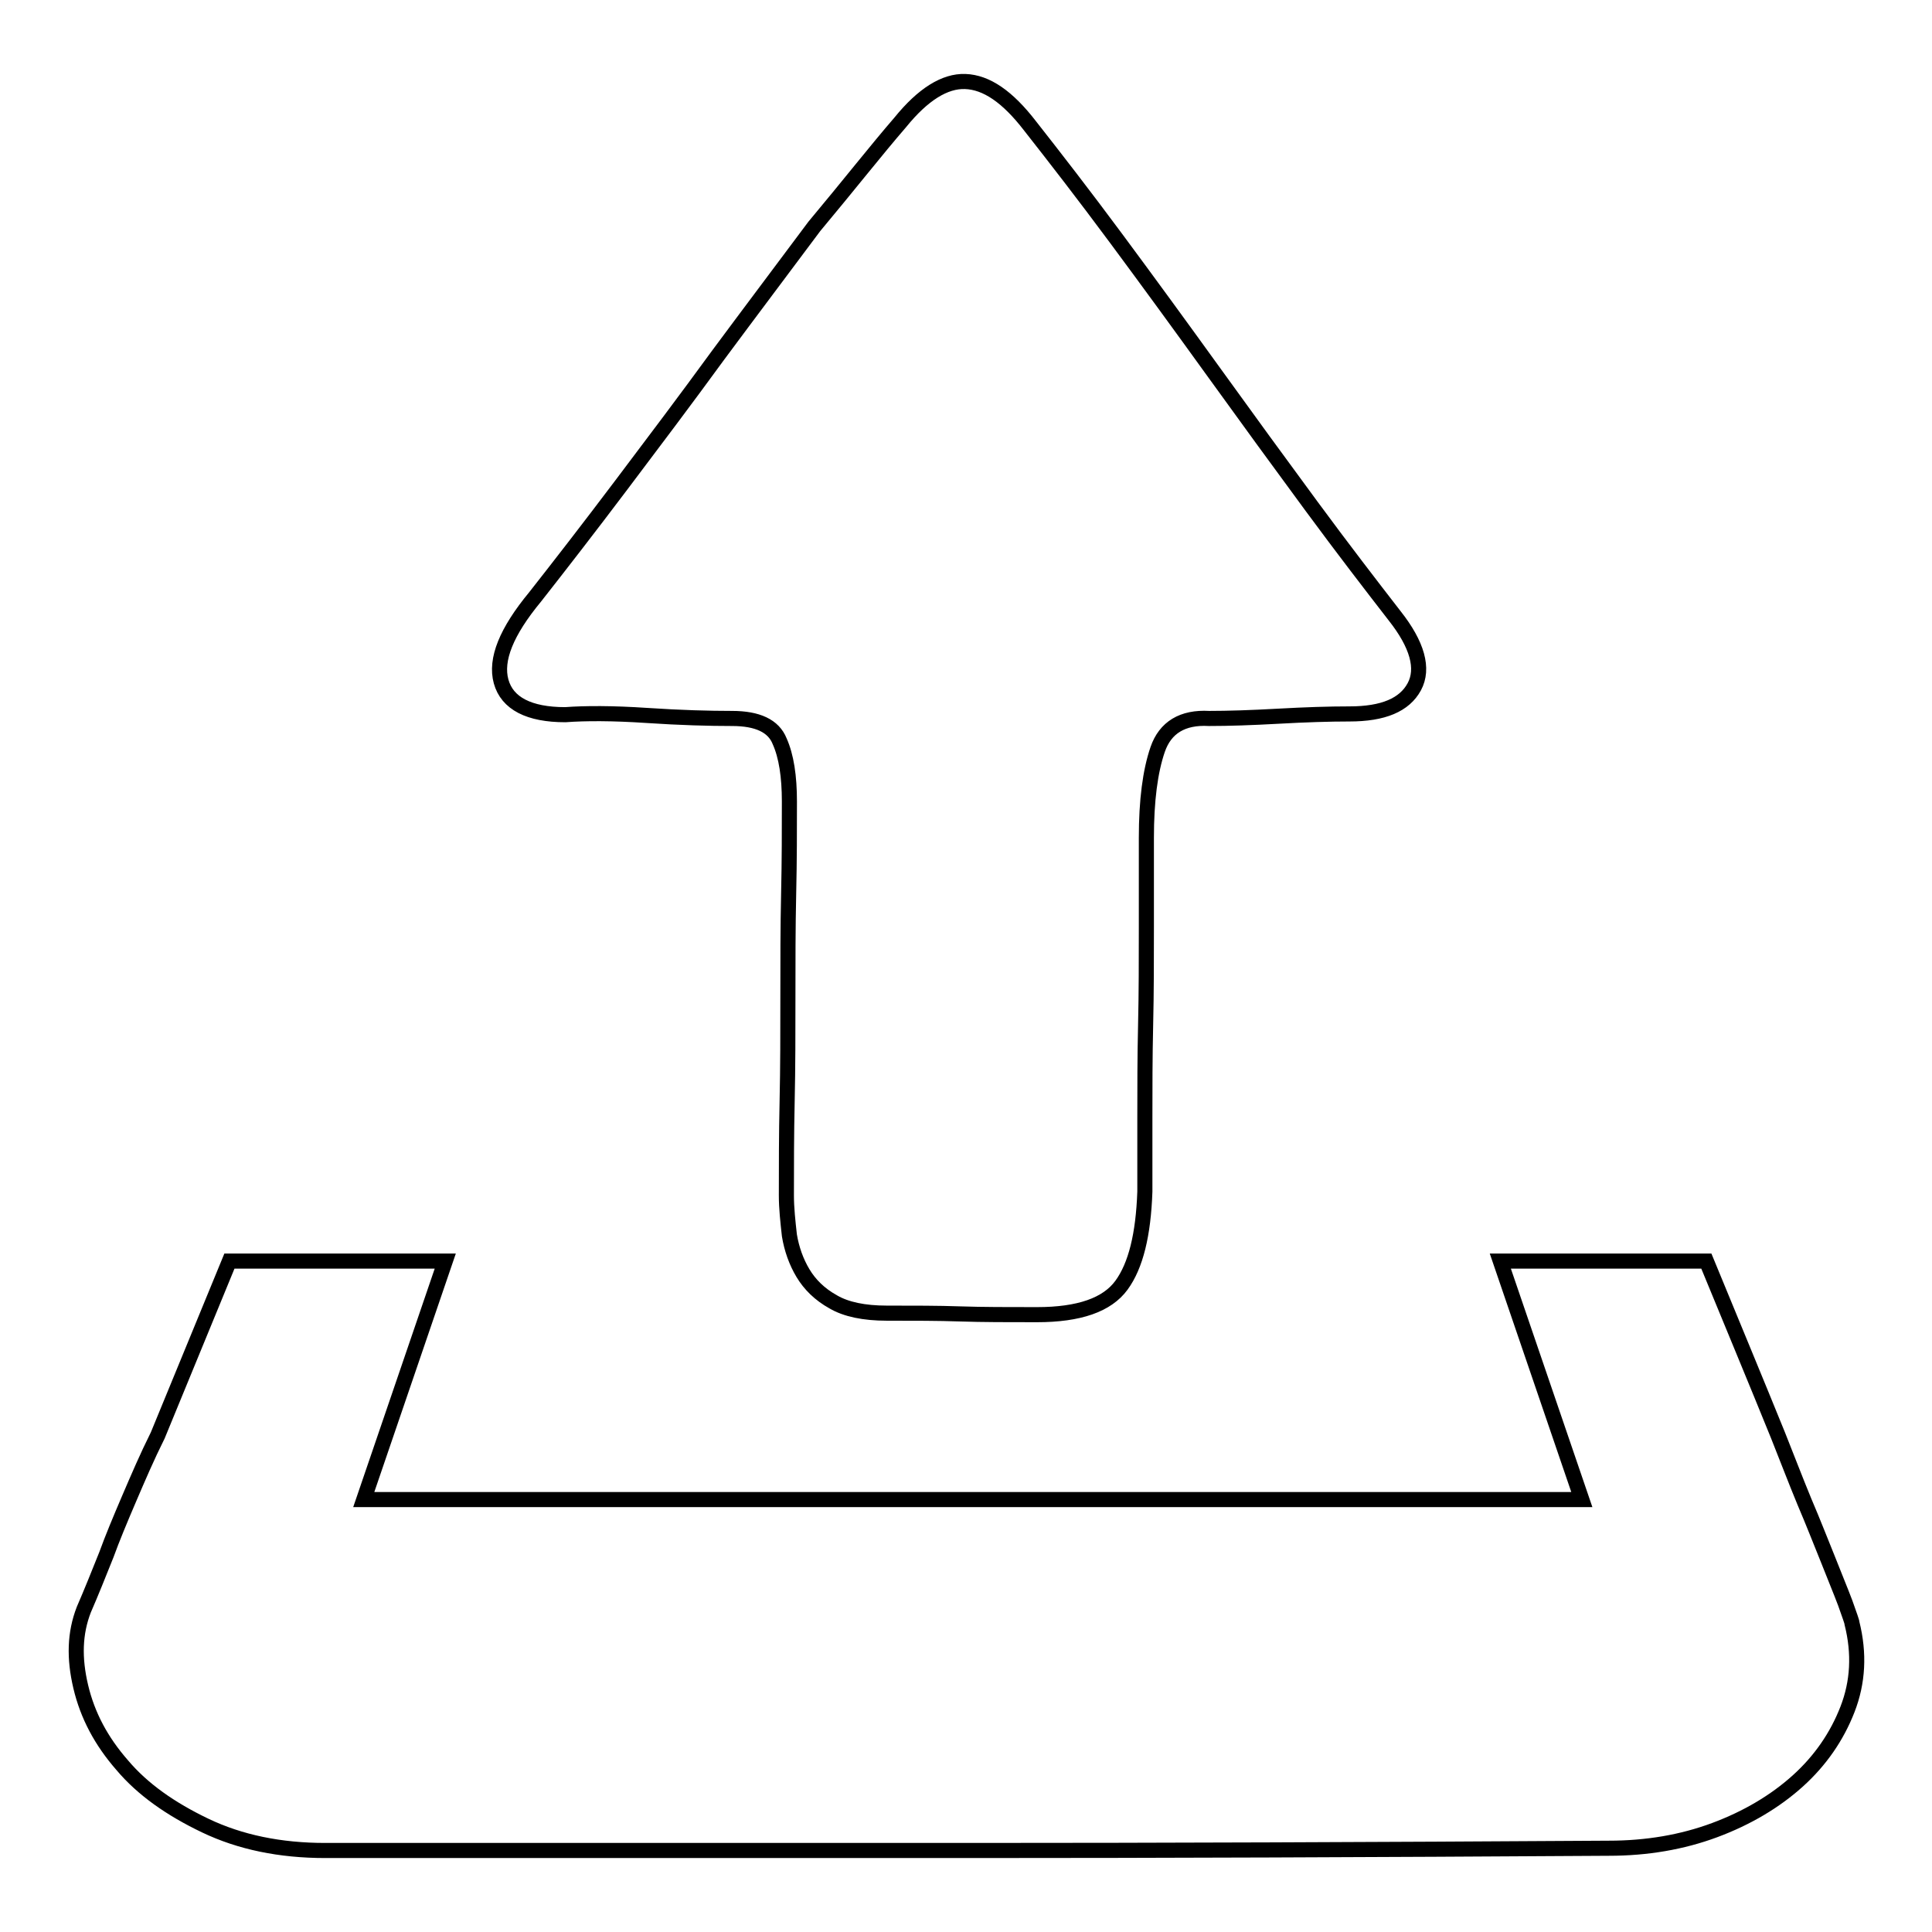 <?xml version="1.0" encoding="utf-8"?>
<!-- Svg Vector Icons : http://www.onlinewebfonts.com/icon -->
<!DOCTYPE svg PUBLIC "-//W3C//DTD SVG 1.1//EN" "http://www.w3.org/Graphics/SVG/1.1/DTD/svg11.dtd">
<svg version="1.1" xmlns="http://www.w3.org/2000/svg" xmlns:xlink="http://www.w3.org/1999/xlink" x="0px" y="0px" viewBox="0 0 256 256" enable-background="new 0 0 256 256" xml:space="preserve">
<g> <path stroke-width="2" fill-opacity="0" stroke="#000000"  d="M245.4,215.1c1,4,0.8,7.8-0.6,11.4c-1.4,3.6-3.6,6.8-6.6,9.5s-6.7,4.9-11,6.5c-4.3,1.6-9,2.4-14,2.4 c-31.6,0.2-59.8,0.3-84.7,0.3H43.1c-6,0-11.3-1.1-15.9-3.3c-4.6-2.2-8.3-4.8-11-8c-2.8-3.2-4.6-6.6-5.5-10.4 c-0.9-3.8-0.8-7.1,0.4-10.2c1-2.3,2-4.8,3-7.3c0.8-2.2,1.8-4.6,3-7.4c1.2-2.8,2.4-5.6,3.8-8.4l9.5-23.1h28.6l-10.8,31.6h161.4 l-10.8-31.6h27.3c3.5,8.5,6.7,16.2,9.5,23.1c1.2,3,2.3,5.9,3.5,8.8c1.2,2.8,2.2,5.4,3.1,7.6c0.9,2.3,1.7,4.2,2.3,5.8 C245.1,214.1,245.4,214.9,245.4,215.1L245.4,215.1z M119.3,16.2c3-3.7,5.9-5.5,8.6-5.4c2.8,0.1,5.6,2,8.6,5.9 c3.3,4.2,7.1,9.1,11.4,14.9c4.3,5.8,8.6,11.7,13,17.8s8.7,12,12.9,17.7c4.2,5.7,7.9,10.5,11,14.5c3,3.8,3.9,7,2.6,9.4 c-1.3,2.4-4.1,3.6-8.6,3.6c-2.7,0-5.8,0.1-9.4,0.3c-3.6,0.2-6.6,0.3-9.2,0.3c-3.5-0.2-5.8,1.2-6.8,4.1c-1,2.9-1.5,6.8-1.5,11.7 v11.8c0,4.3,0,8.7-0.1,13c-0.1,4.3-0.1,8.4-0.1,12.3v9.8c-0.2,5.7-1.2,9.8-3.1,12.4c-1.9,2.6-5.6,3.9-11.2,3.9 c-3.8,0-7.2,0-10.2-0.1c-2.9-0.1-6.1-0.1-9.7-0.1c-3,0-5.4-0.5-7.1-1.5c-1.8-1-3.1-2.3-4-3.8c-0.9-1.5-1.5-3.2-1.8-5 c-0.2-1.8-0.4-3.6-0.4-5.3c0-3.8,0-8,0.1-12.5c0.1-4.5,0.1-9.1,0.1-13.8c0-4.7,0-9.2,0.1-13.7c0.1-4.4,0.1-8.5,0.1-12.2 c0-3.3-0.4-6-1.3-8c-0.8-2-2.9-3-6.3-3c-3,0-6.8-0.1-11.3-0.4c-4.5-0.3-8.1-0.3-10.8-0.1c-4.8,0-7.7-1.5-8.5-4.4 c-0.8-2.9,0.7-6.6,4.5-11.2c3.3-4.2,7.1-9.1,11.4-14.8c4.3-5.7,8.6-11.4,12.9-17.3c4.3-5.8,8.6-11.5,12.7-17 C112.5,24.5,116.1,19.9,119.3,16.2L119.3,16.2z"/></g>
</svg>